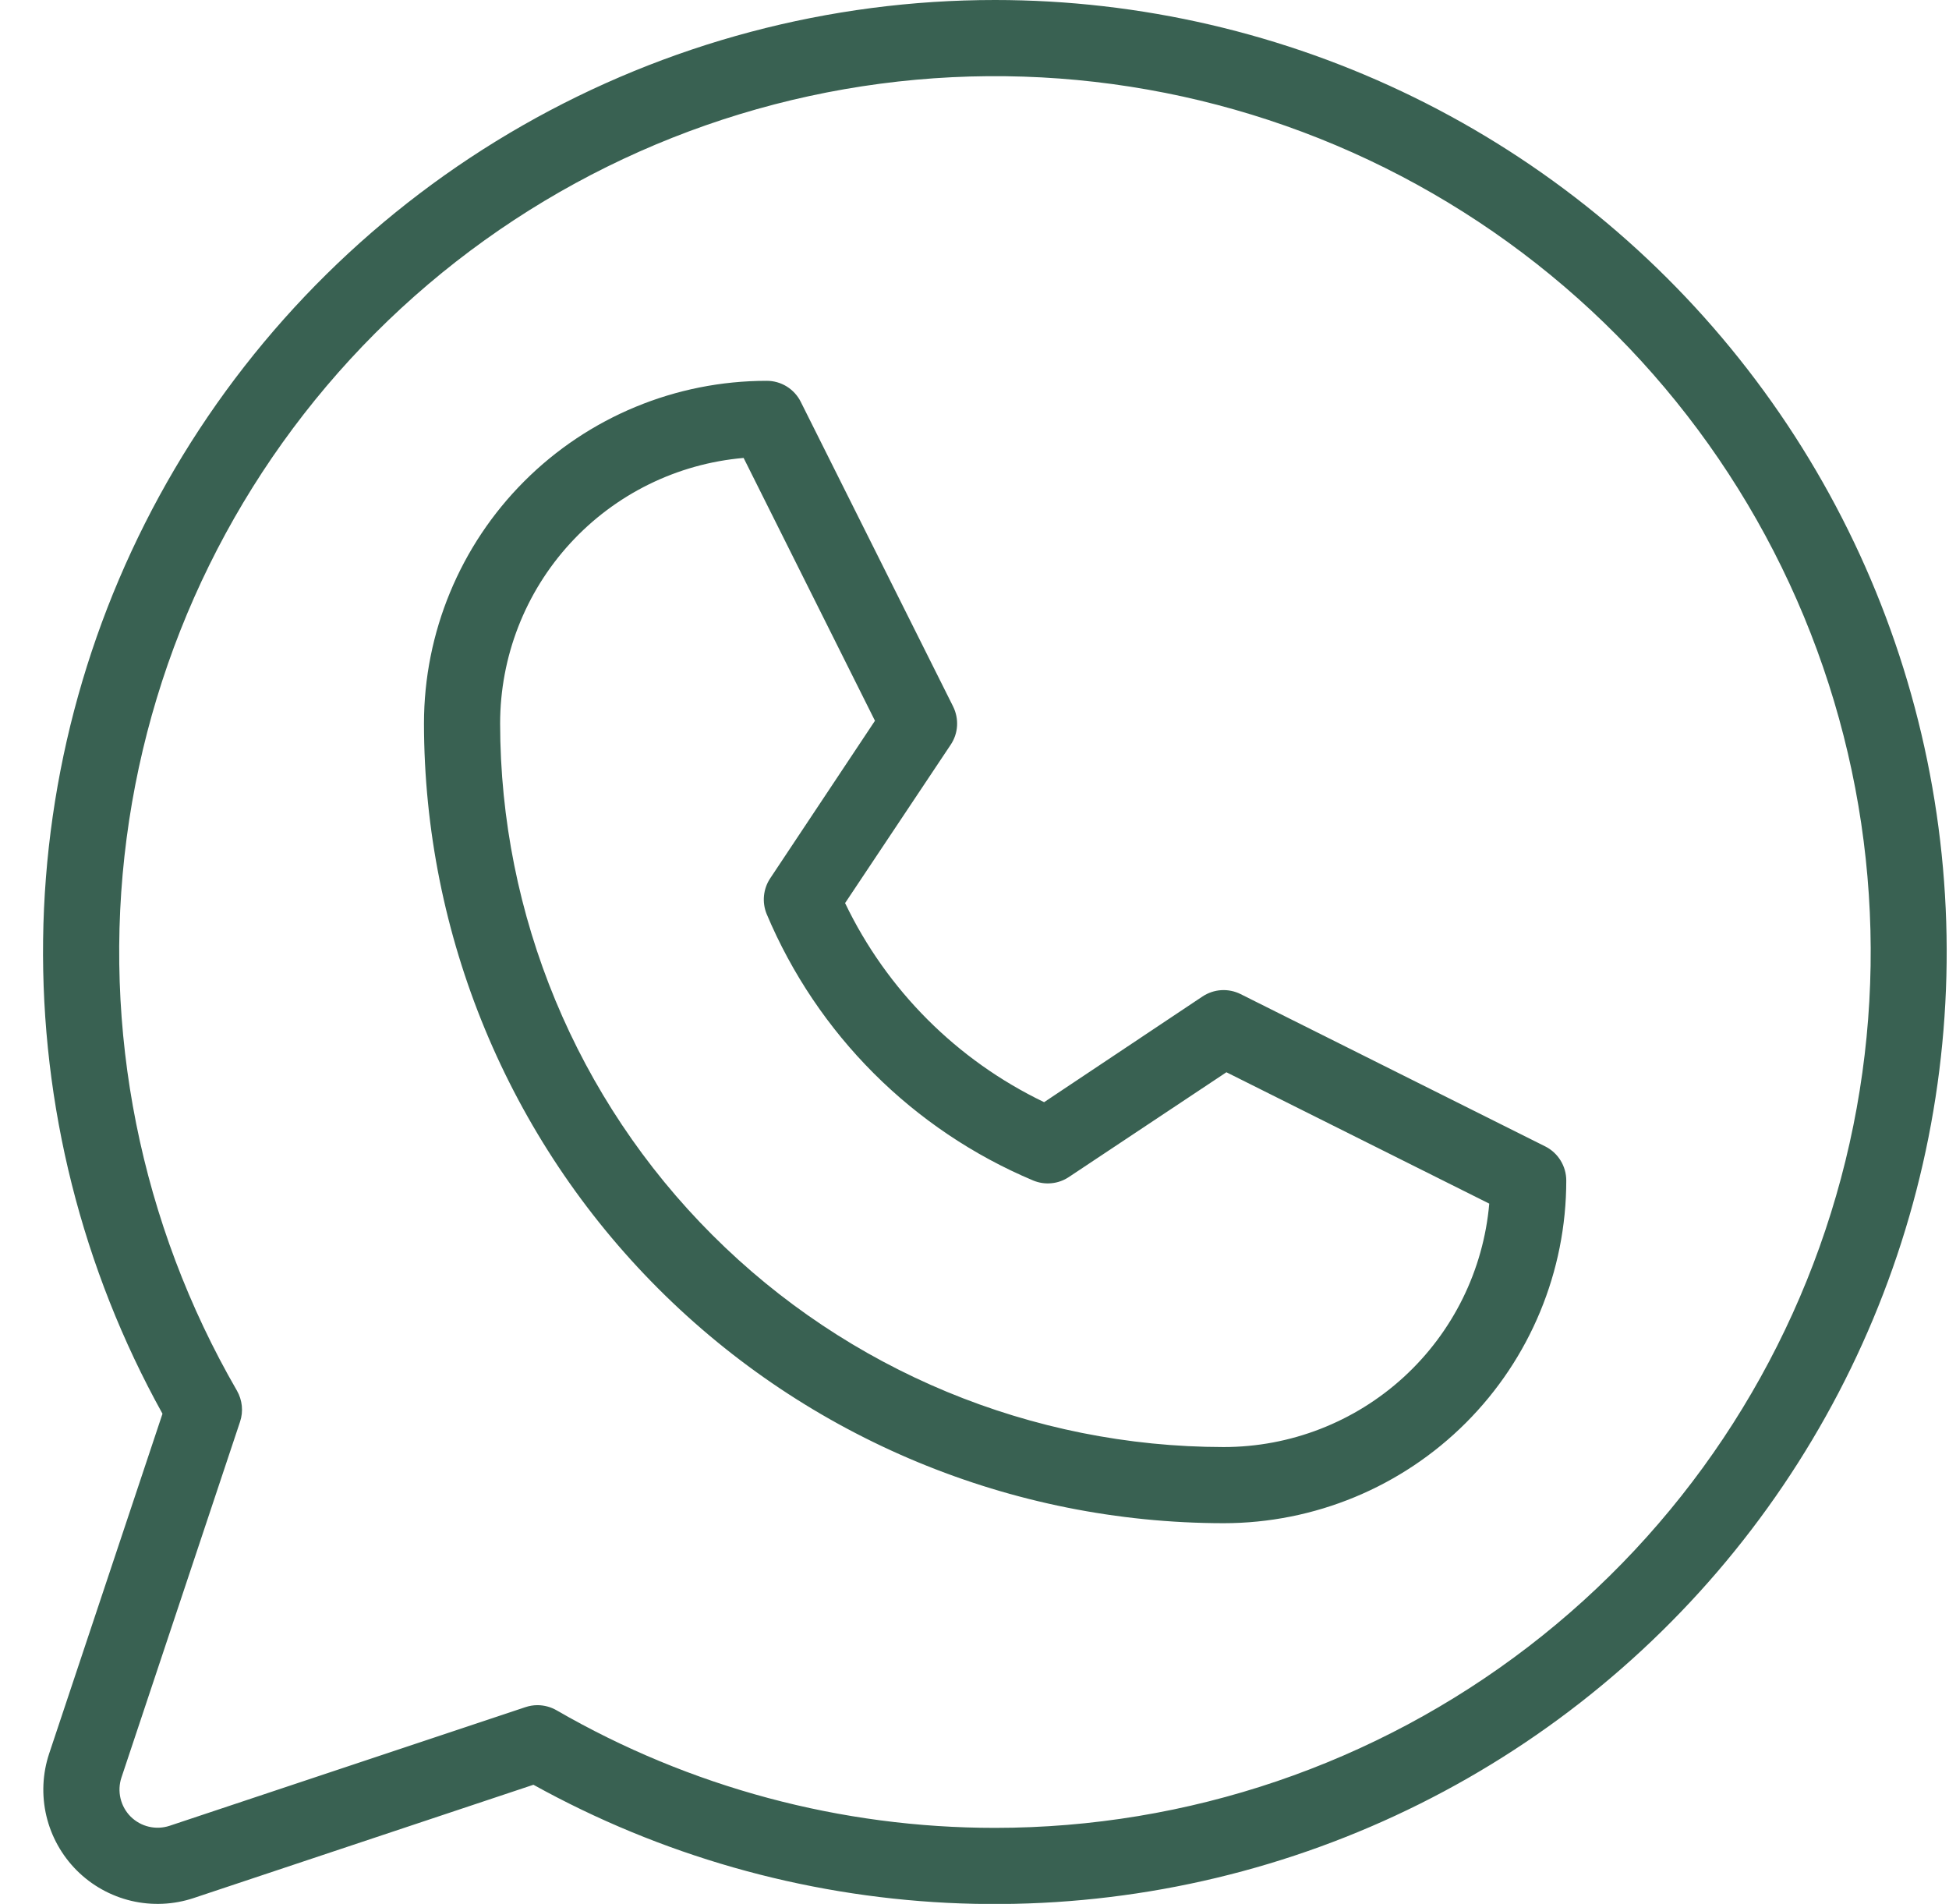 <svg width="43" height="42" viewBox="0 0 43 42" fill="none" xmlns="http://www.w3.org/2000/svg">
<path d="M34.092 25.29L27.371 21.93C27.239 21.864 27.091 21.834 26.944 21.843C26.796 21.852 26.654 21.901 26.531 21.982L23.036 24.314C21.115 23.392 19.566 21.843 18.645 19.922L20.976 16.427C21.058 16.304 21.106 16.162 21.115 16.014C21.124 15.867 21.094 15.72 21.029 15.587L17.668 8.867C17.599 8.727 17.491 8.609 17.358 8.526C17.225 8.444 17.071 8.4 16.914 8.401C14.909 8.401 12.986 9.197 11.568 10.615C10.15 12.033 9.354 13.956 9.354 15.961C9.359 20.638 11.219 25.123 14.526 28.43C17.834 31.737 22.318 33.597 26.995 33.602C29 33.602 30.923 32.806 32.341 31.388C33.759 29.97 34.556 28.047 34.556 26.042C34.556 25.886 34.512 25.733 34.43 25.6C34.348 25.467 34.231 25.36 34.092 25.29ZM26.995 31.922C22.763 31.918 18.706 30.235 15.714 27.242C12.721 24.25 11.038 20.193 11.034 15.961C11.034 14.489 11.585 13.071 12.58 11.986C13.575 10.901 14.94 10.229 16.406 10.102L19.304 15.9L16.994 19.374C16.917 19.489 16.87 19.62 16.856 19.758C16.842 19.895 16.862 20.034 16.914 20.162C18.03 22.815 20.141 24.926 22.795 26.042C22.923 26.095 23.062 26.116 23.199 26.102C23.337 26.089 23.469 26.041 23.584 25.964L27.058 23.654L32.857 26.552C32.729 28.018 32.056 29.384 30.971 30.378C29.886 31.372 28.467 31.923 26.995 31.922ZM21.955 3.62835e-07C18.299 -0.001 14.706 0.953 11.531 2.767C8.357 4.581 5.711 7.192 3.855 10.343C1.999 13.493 0.998 17.073 0.951 20.729C0.904 24.385 1.811 27.99 3.585 31.187L1.085 38.683C0.937 39.127 0.916 39.603 1.023 40.059C1.131 40.514 1.363 40.931 1.694 41.262C2.025 41.593 2.442 41.825 2.897 41.933C3.353 42.04 3.829 42.019 4.273 41.871L11.769 39.372C14.573 40.925 17.695 41.816 20.896 41.977C24.098 42.137 27.294 41.563 30.239 40.297C33.184 39.032 35.8 37.109 37.887 34.676C39.974 32.243 41.477 29.365 42.28 26.262C43.083 23.158 43.164 19.913 42.519 16.773C41.874 13.633 40.518 10.682 38.556 8.148C36.594 5.613 34.078 3.56 31.2 2.148C28.323 0.736 25.16 0.001 21.955 3.62835e-07ZM21.955 40.323C18.558 40.324 15.22 39.429 12.279 37.729C12.152 37.656 12.007 37.617 11.859 37.616C11.768 37.616 11.678 37.631 11.592 37.66L3.742 40.277C3.594 40.326 3.435 40.333 3.283 40.297C3.132 40.262 2.993 40.184 2.882 40.074C2.772 39.964 2.695 39.825 2.659 39.673C2.623 39.521 2.63 39.362 2.679 39.214L5.296 31.364C5.334 31.251 5.347 31.131 5.335 31.013C5.323 30.895 5.286 30.78 5.227 30.677C3.097 26.995 2.241 22.713 2.793 18.495C3.345 14.277 5.274 10.359 8.279 7.349C11.285 4.339 15.2 2.405 19.418 1.847C23.635 1.289 27.918 2.139 31.603 4.264C35.288 6.389 38.169 9.67 39.799 13.6C41.428 17.529 41.716 21.886 40.616 25.996C39.517 30.105 37.092 33.737 33.718 36.327C30.343 38.918 26.209 40.322 21.955 40.323Z" fill="#396152"/>
</svg>
